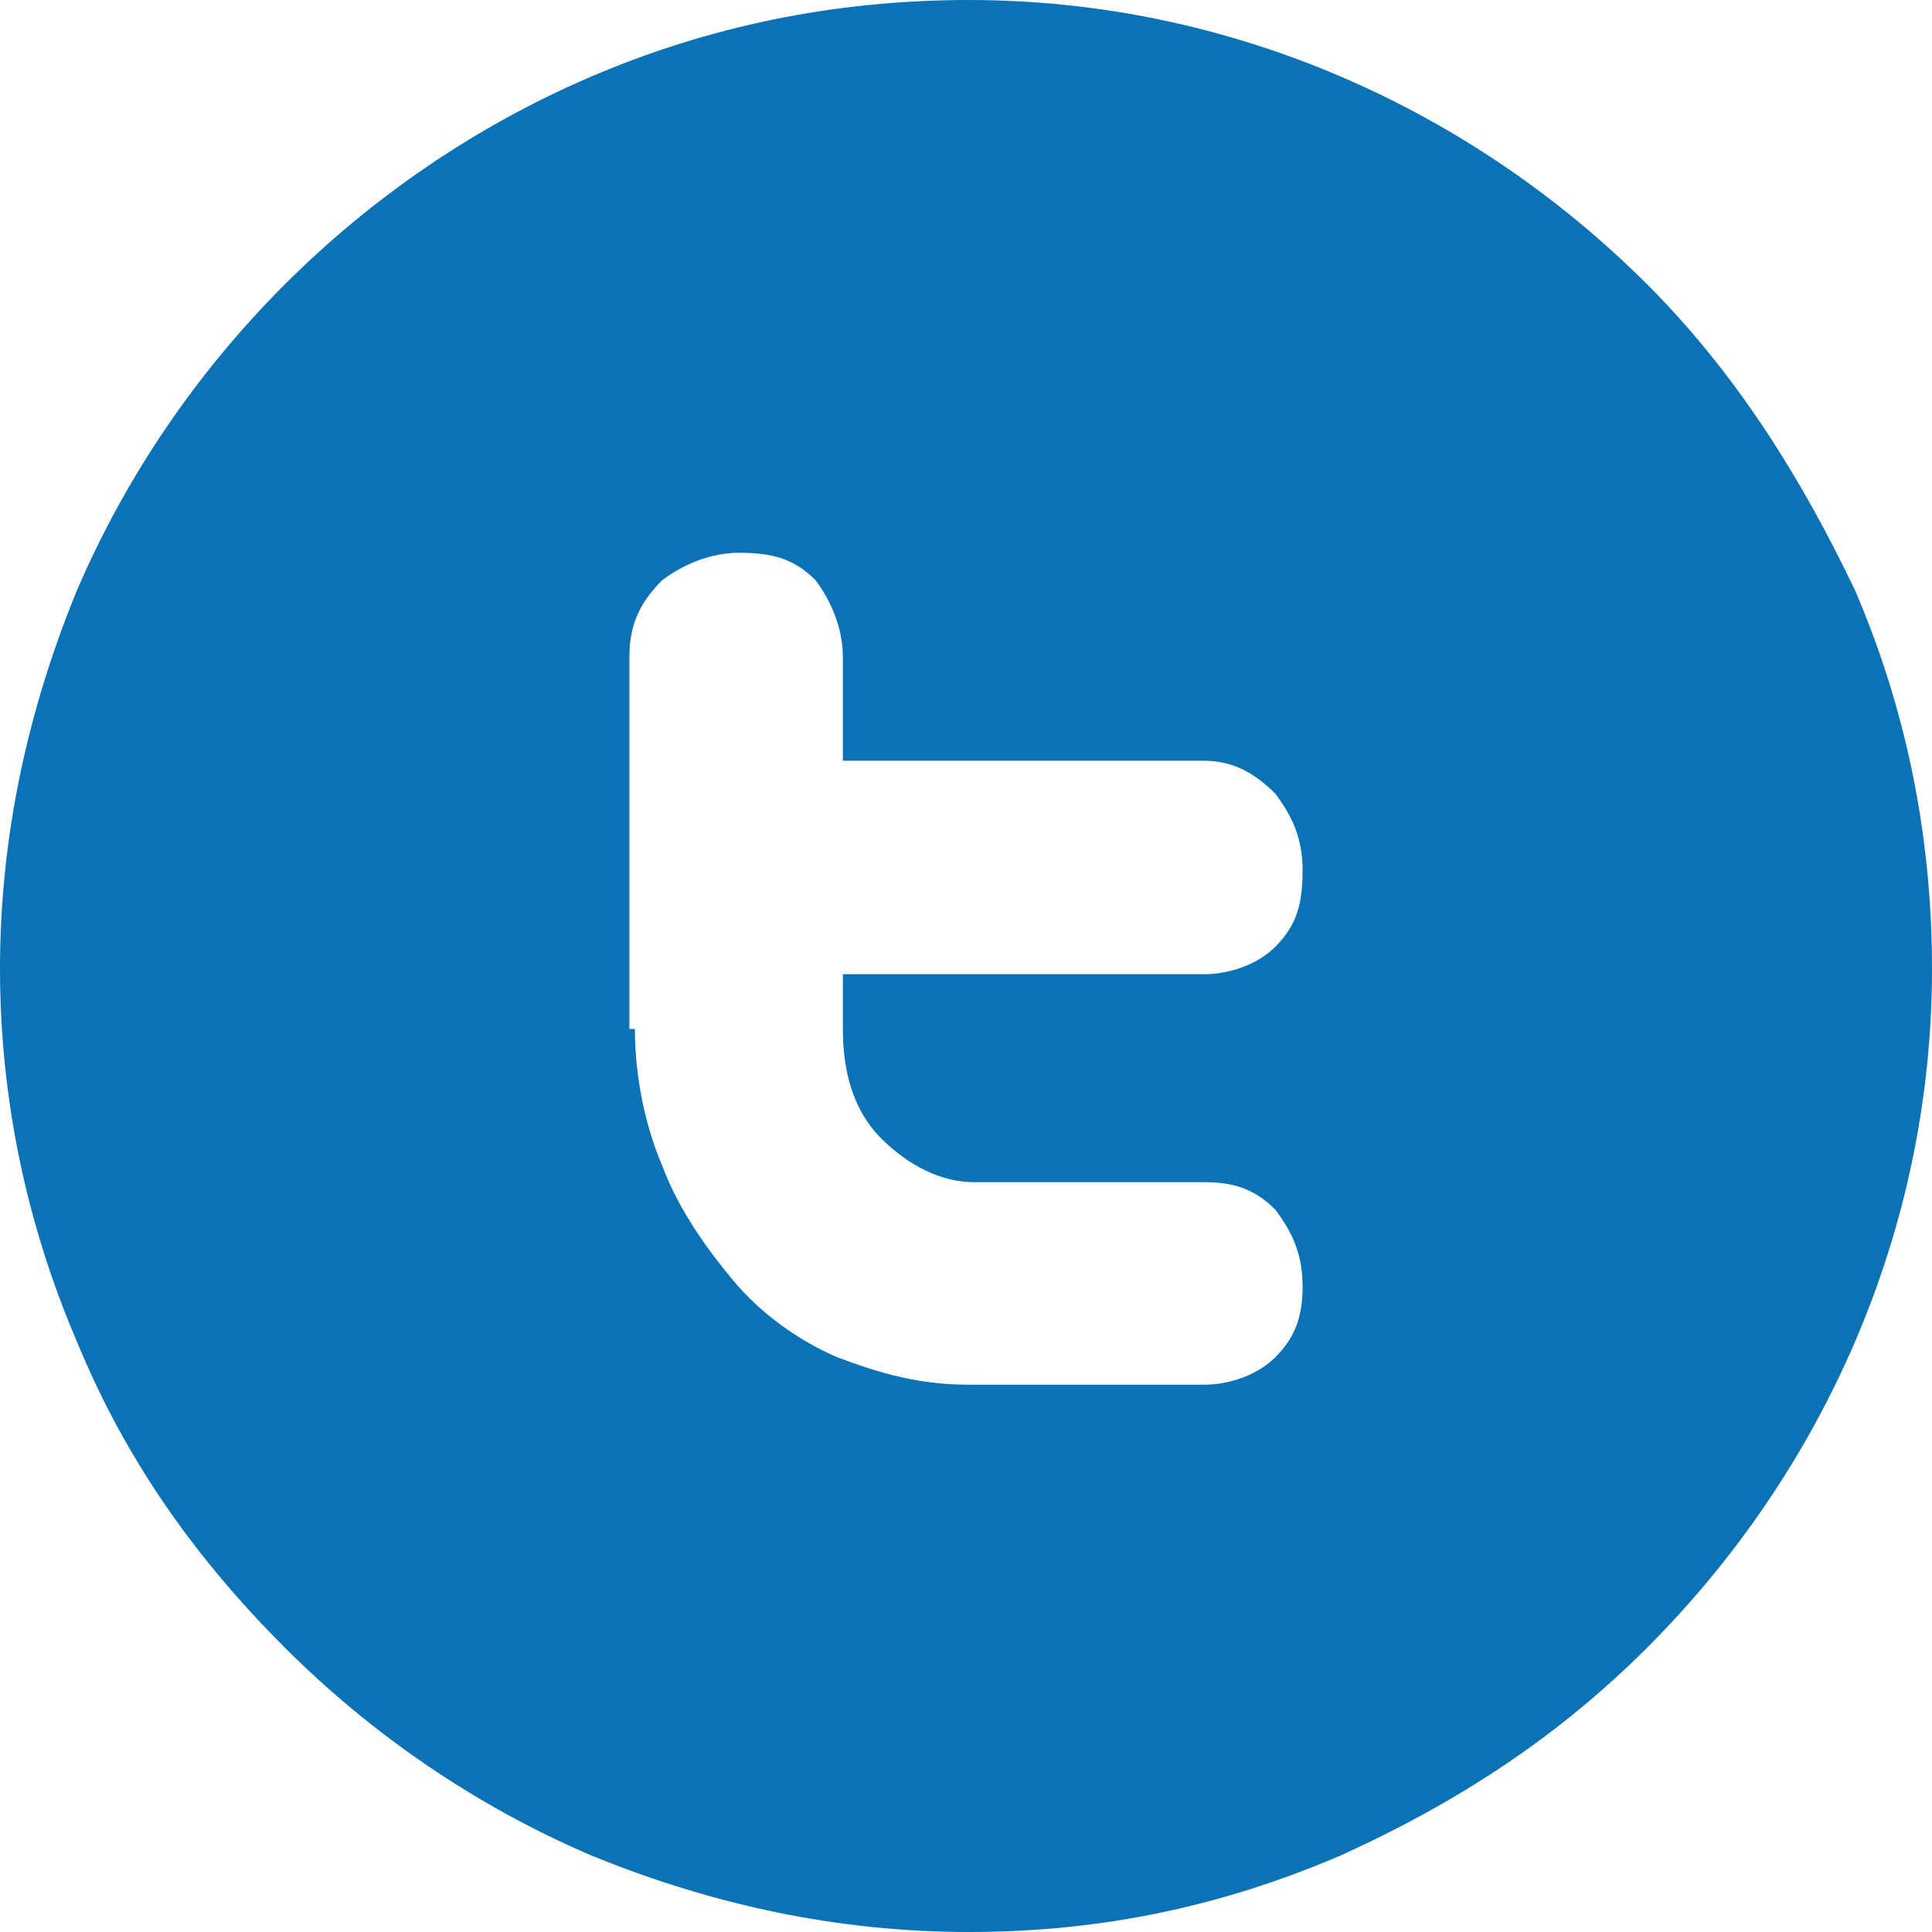 <?xml version="1.0" encoding="utf-8"?>
<!-- Generator: Adobe Illustrator 21.0.0, SVG Export Plug-In . SVG Version: 6.00 Build 0)  -->
<svg version="1.1" id="Laag_1" xmlns="http://www.w3.org/2000/svg" xmlns:xlink="http://www.w3.org/1999/xlink" x="0px" y="0px"
	 viewBox="0 0 35.3 35.3" style="enable-background:new 0 0 35.3 35.3;" xml:space="preserve">
<style type="text/css">
	.st0{enable-background:new    ;}
	.st1{fill:#0B72B5;}
</style>
<g class="st0">
	<path class="st1" d="M17.7,35.3c-2.4,0-4.7-0.5-6.9-1.4c-2.1-0.9-4-2.2-5.6-3.8s-2.9-3.4-3.8-5.6C0.5,22.4,0,20.1,0,17.7
		s0.5-4.7,1.4-6.9c0.9-2.1,2.2-4,3.8-5.6s3.5-2.9,5.6-3.8C12.9,0.5,15.2,0,17.7,0c2.4,0,4.7,0.5,6.8,1.4s4,2.2,5.6,3.8
		s2.8,3.5,3.8,5.6c0.9,2.1,1.4,4.4,1.4,6.9c0,2.4-0.5,4.7-1.4,6.8s-2.2,4-3.8,5.6s-3.4,2.8-5.6,3.8C22.4,34.8,20.2,35.3,17.7,35.3z
		 M11.6,18.8c0,0.9,0.2,1.8,0.5,2.5c0.3,0.8,0.8,1.5,1.3,2.1s1.2,1.1,1.9,1.4c0.8,0.3,1.5,0.5,2.4,0.5H22c0.5,0,1-0.2,1.3-0.5
		c0.4-0.4,0.5-0.8,0.5-1.3c0-0.6-0.2-1-0.5-1.4c-0.4-0.4-0.8-0.5-1.3-0.5h-4.2c-0.6,0-1.2-0.3-1.7-0.8s-0.7-1.2-0.7-2v-1H22
		c0.5,0,1-0.2,1.3-0.5c0.4-0.4,0.5-0.8,0.5-1.4s-0.2-1-0.5-1.4c-0.4-0.4-0.8-0.6-1.3-0.6h-6.6V12c0-0.5-0.2-1-0.5-1.4
		c-0.4-0.4-0.8-0.5-1.4-0.5c-0.5,0-1,0.2-1.4,0.5c-0.4,0.4-0.6,0.8-0.6,1.4v6.8H11.6L11.6,18.8z"/>
</g>
</svg>
